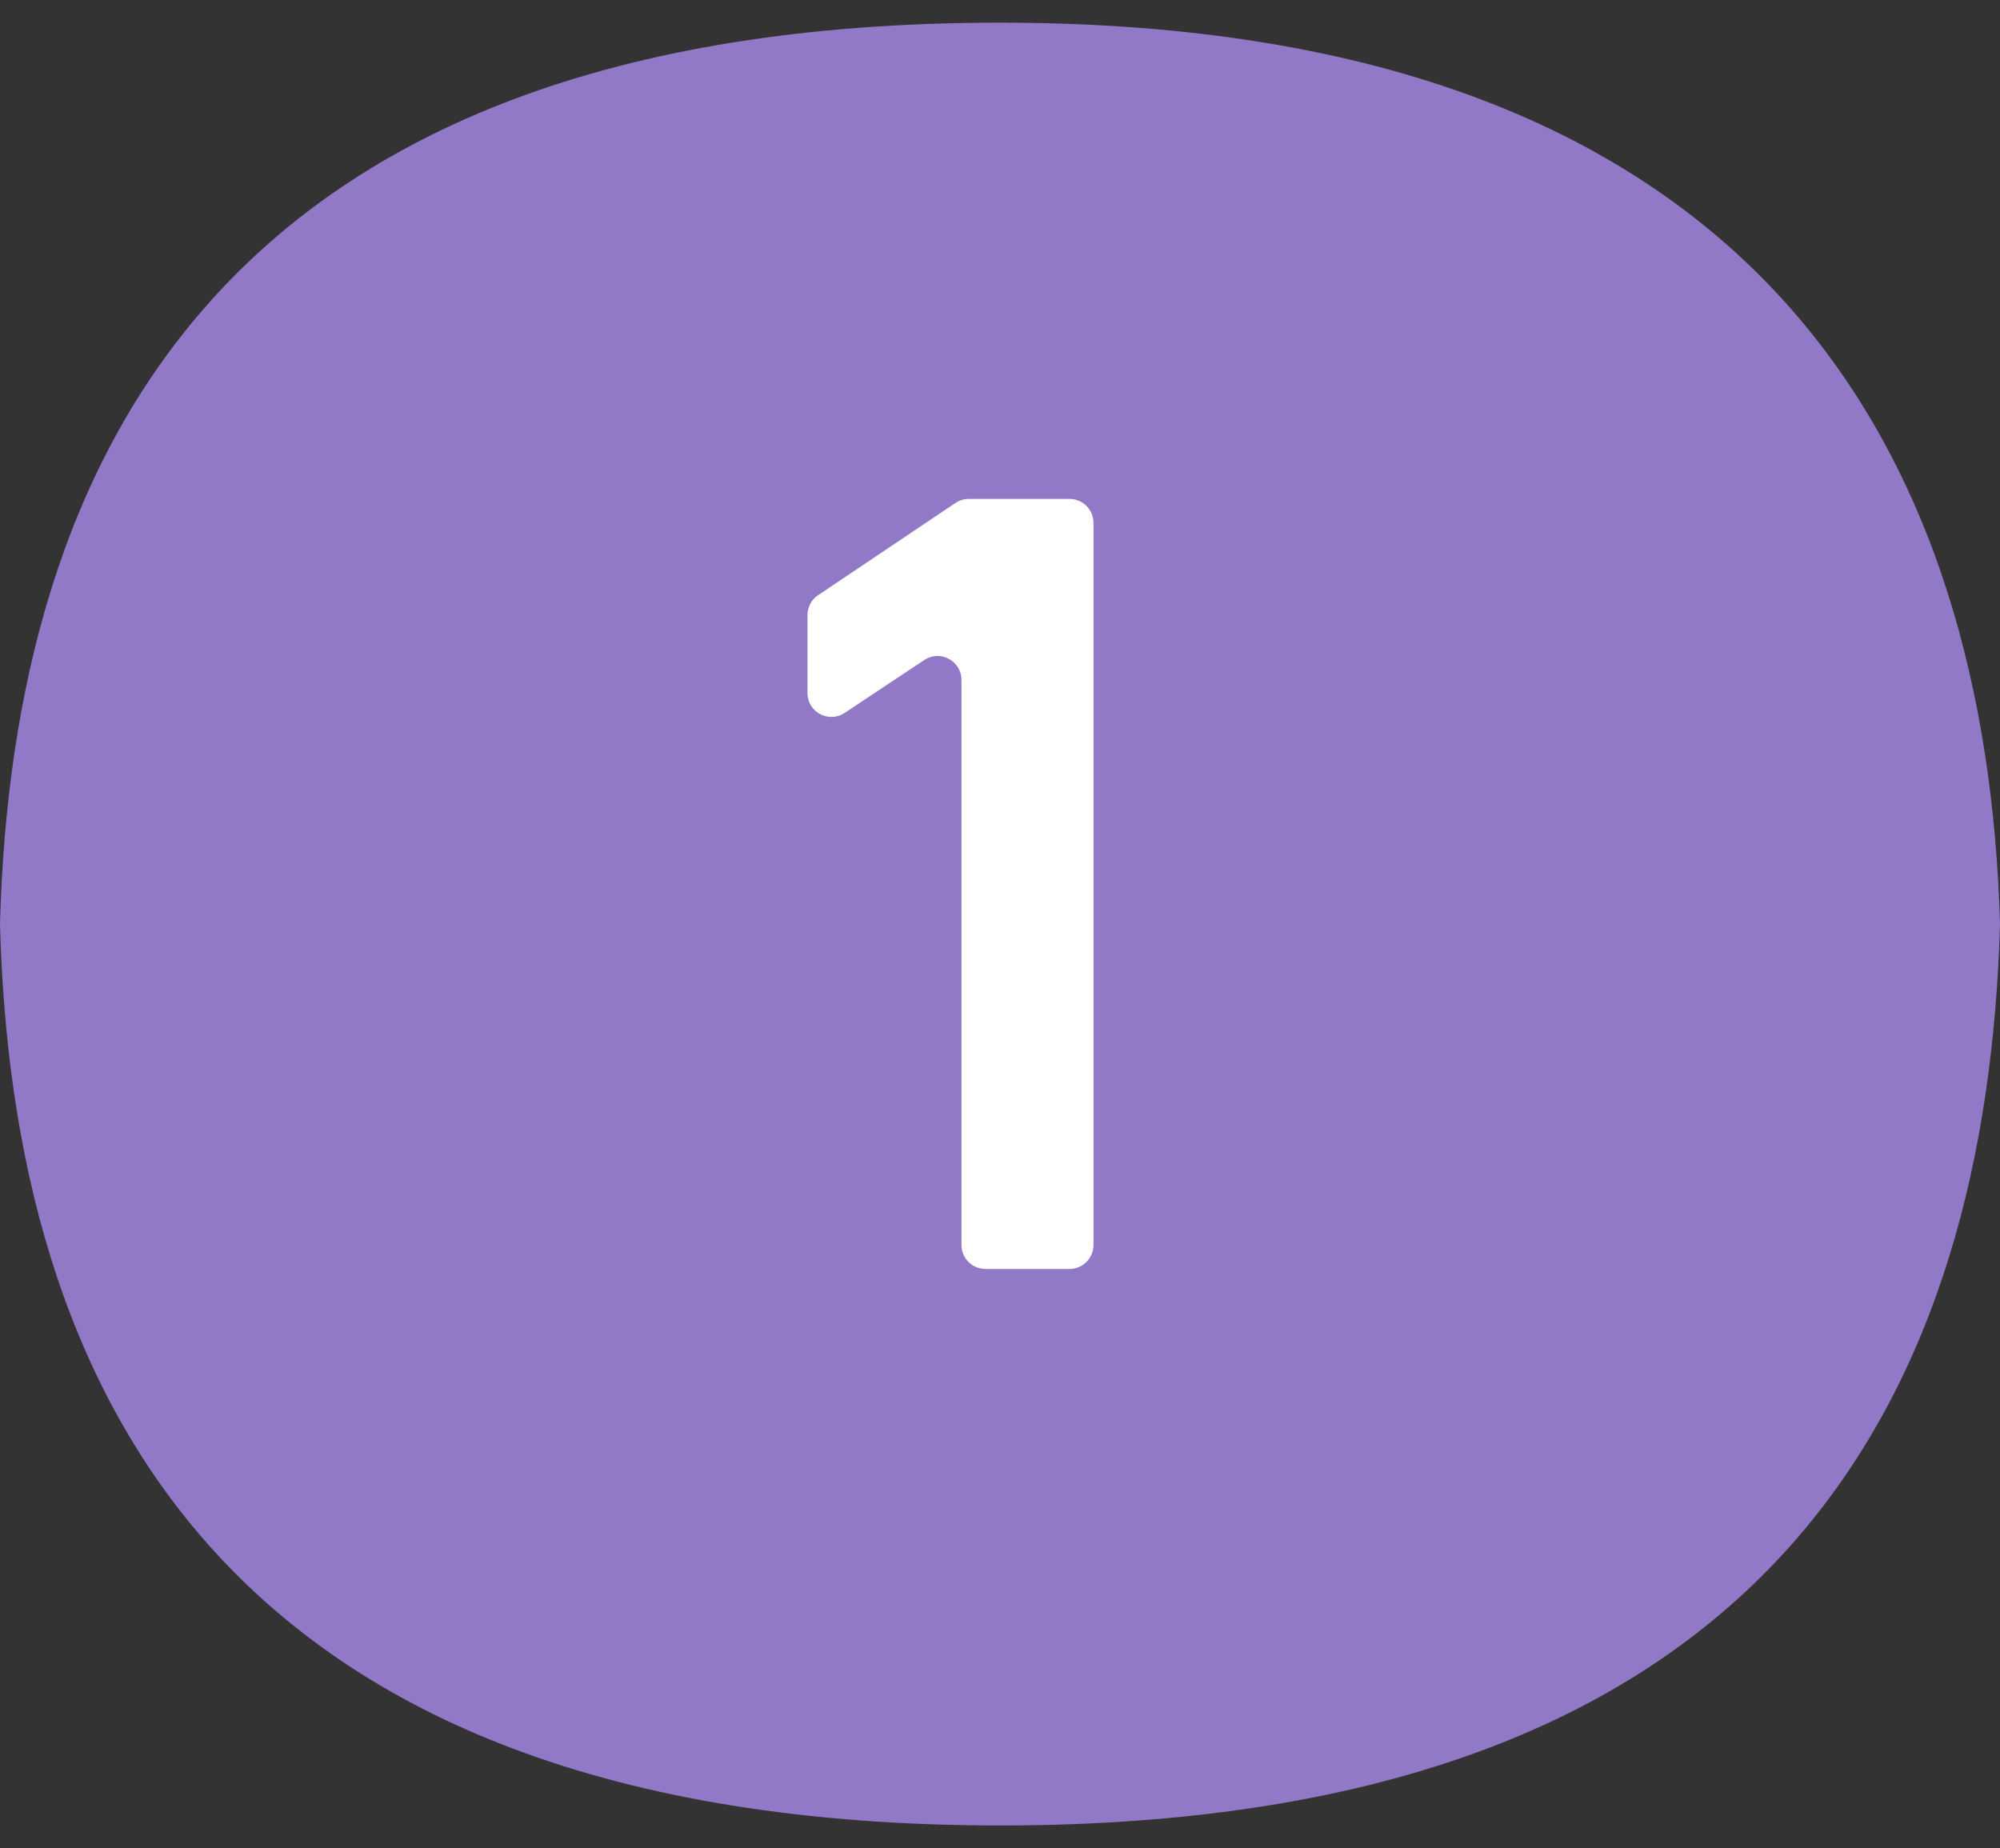 <?xml version="1.0" encoding="UTF-8"?> <svg xmlns="http://www.w3.org/2000/svg" width="79" height="73" viewBox="0 0 79 73" fill="none"><rect x="0" y="0" width="79" height="73" fill="#333333" stroke="none"/><path d="M39.503 0.895C8.417 0.895 0.489 18.465 0 36.5C0.483 54.536 8.417 72.106 39.503 72.106C70.589 72.106 78.483 54.536 79 36.5C78.483 18.465 70.037 0.895 39.503 0.895Z" fill="#9279C8"></path><path d="M37.978 26.858C37.978 26.104 37.138 25.653 36.509 26.071L33.363 28.16C32.735 28.578 31.895 28.127 31.895 27.373V24.296C31.895 23.98 32.051 23.686 32.313 23.511L37.739 19.868C37.895 19.763 38.078 19.707 38.266 19.707H42.246C42.769 19.707 43.192 20.13 43.192 20.652V49.178C43.192 49.7 42.769 50.123 42.246 50.123H38.923C38.401 50.123 37.978 49.7 37.978 49.178V26.858Z" fill="white"></path></svg> 
